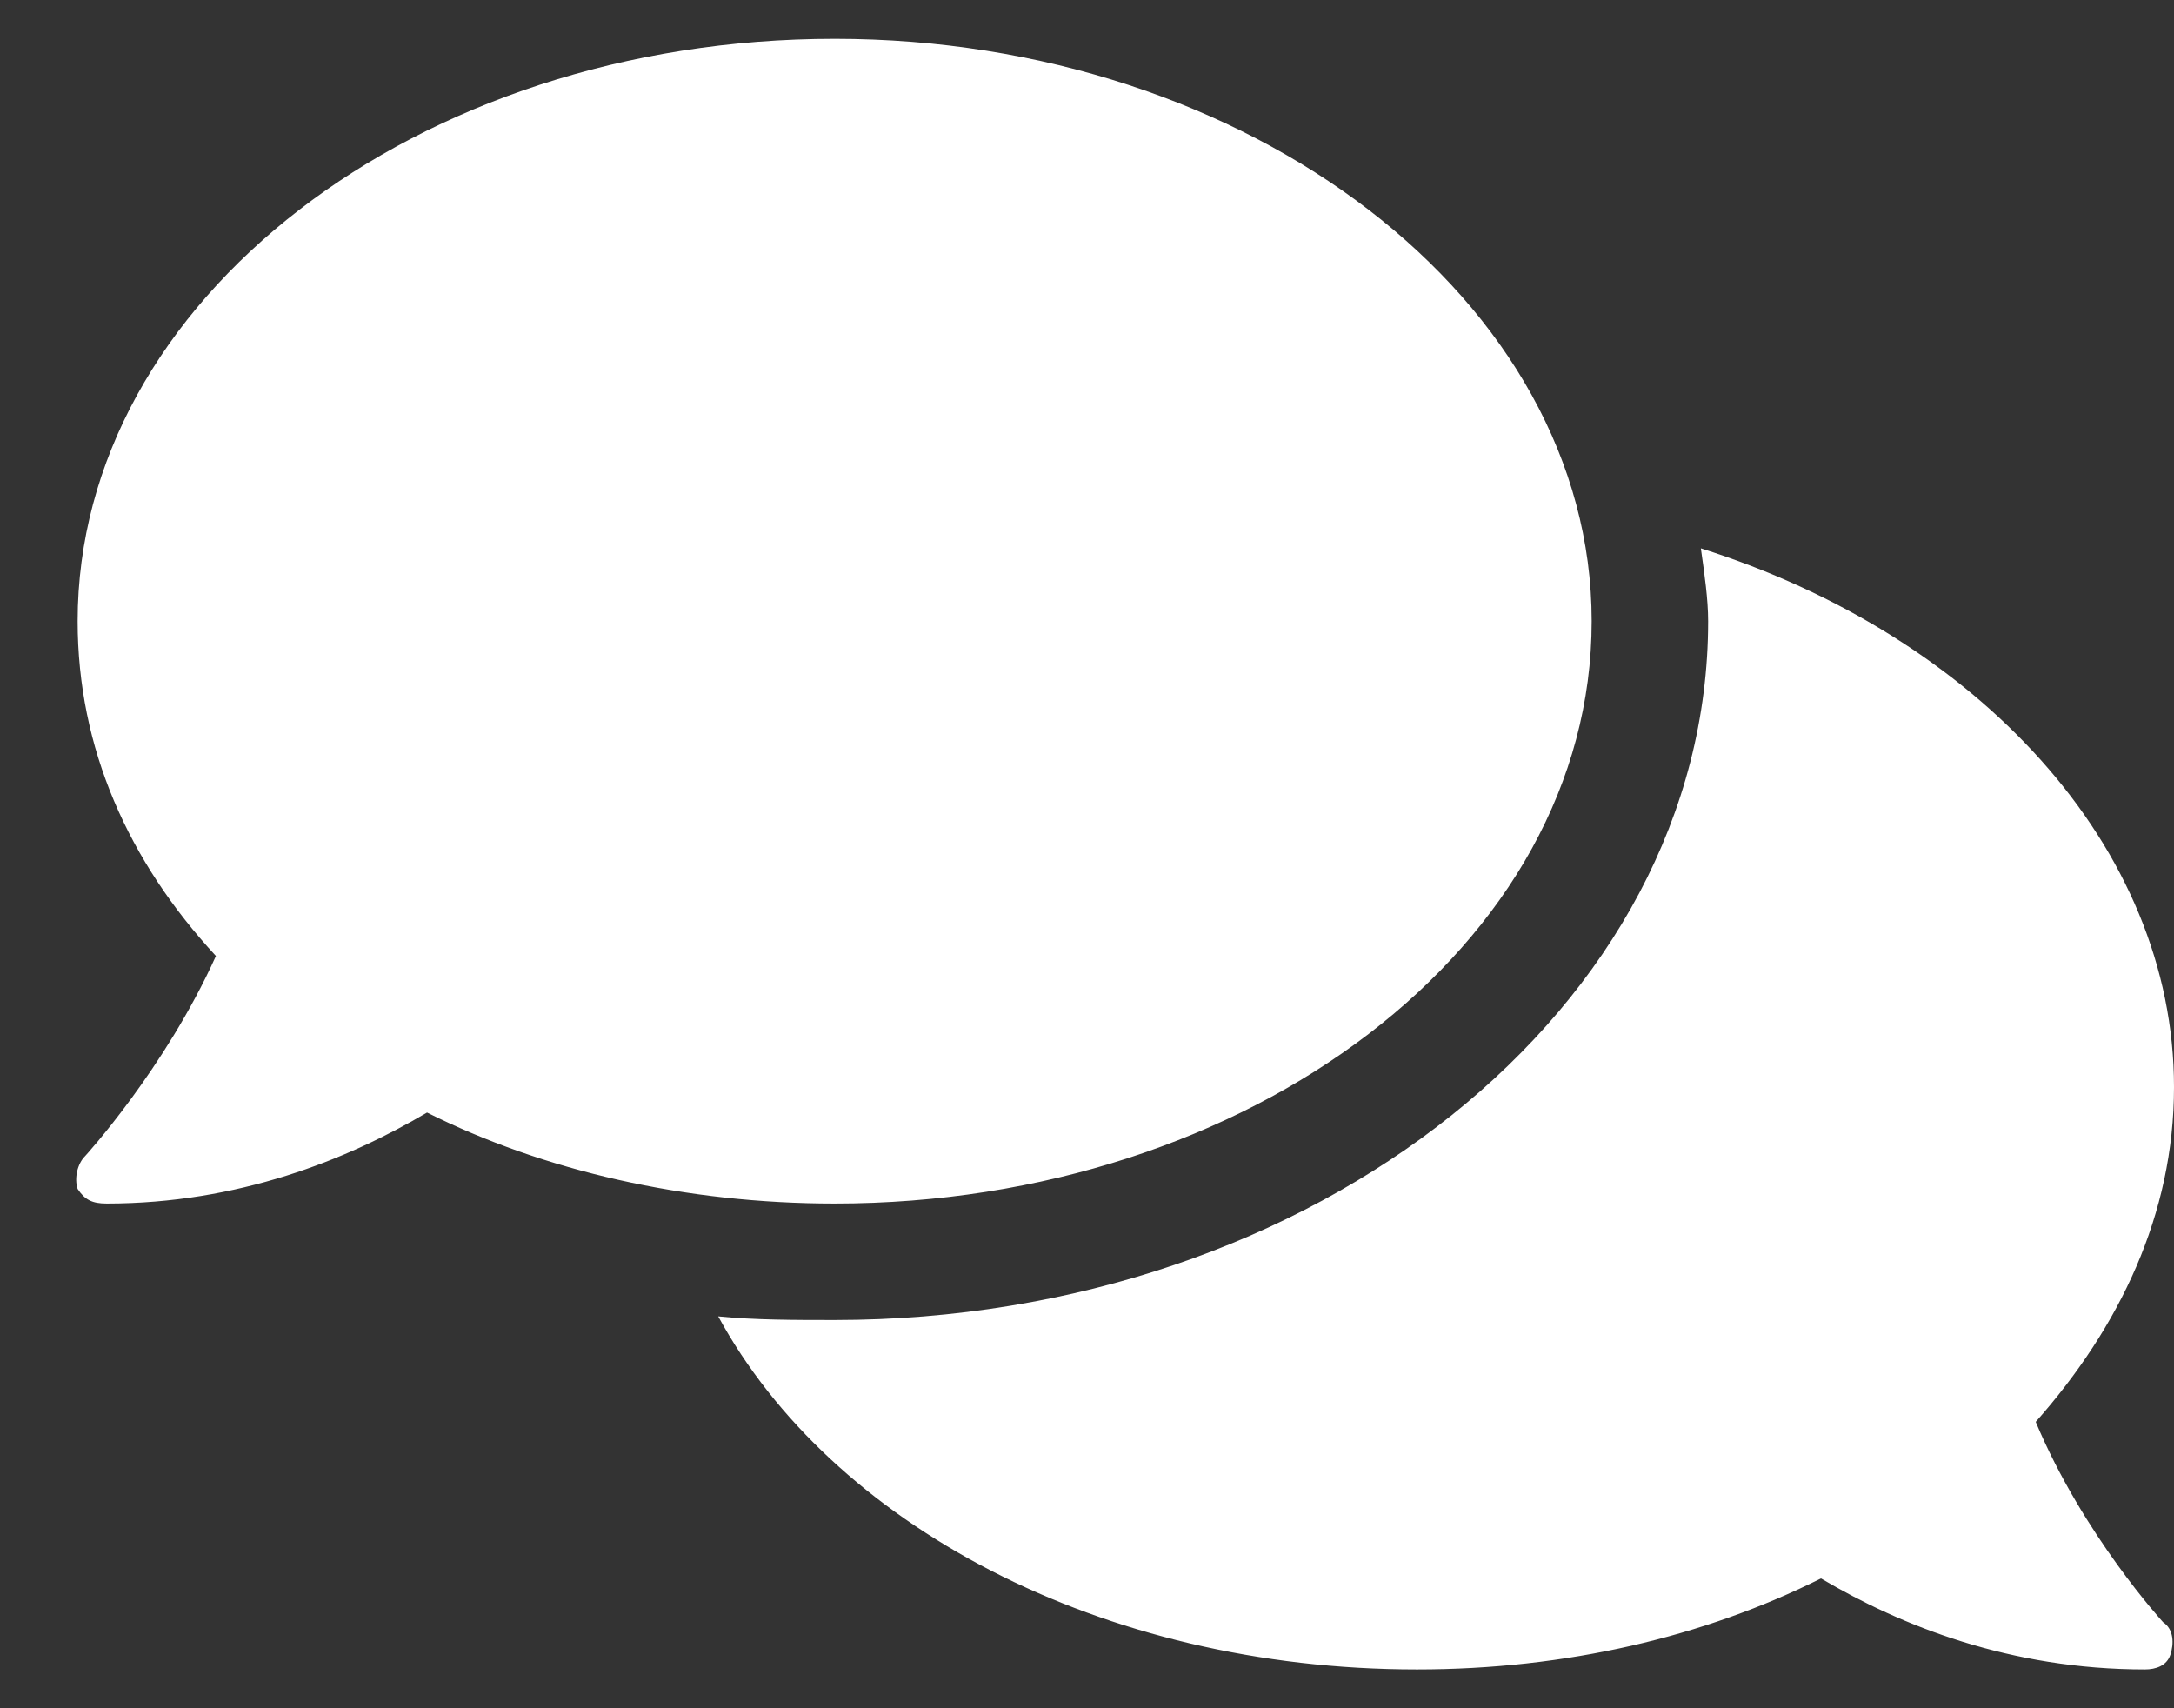 <svg viewBox="0 0 28 22" fill="none" xmlns="http://www.w3.org/2000/svg">
<rect x="0" y="0" width="28" height="22" fill="#333333" stroke="none"/>
<path d="M20.5 8C20.5 3.875 16.094 0.5 10.75 0.5C5.359 0.5 1 3.875 1 8C1 9.641 1.656 11.094 2.781 12.312C2.125 13.766 1.094 14.891 1.094 14.891C1 14.984 0.953 15.172 1 15.312C1.094 15.453 1.188 15.5 1.375 15.5C3.062 15.5 4.469 14.938 5.5 14.328C7 15.078 8.828 15.5 10.75 15.5C16.094 15.5 20.5 12.172 20.5 8ZM26.219 18.312C27.297 17.094 28 15.641 28 14C28 10.906 25.469 8.188 21.906 7.062C21.953 7.391 22 7.719 22 8C22 12.969 16.938 17 10.75 17C10.234 17 9.719 17 9.25 16.953C10.703 19.625 14.172 21.5 18.25 21.5C20.172 21.5 21.953 21.078 23.453 20.328C24.484 20.938 25.891 21.5 27.625 21.5C27.766 21.5 27.906 21.453 27.953 21.312C28 21.172 28 20.984 27.859 20.891C27.859 20.891 26.828 19.766 26.219 18.312Z" fill="white"/>
</svg>
